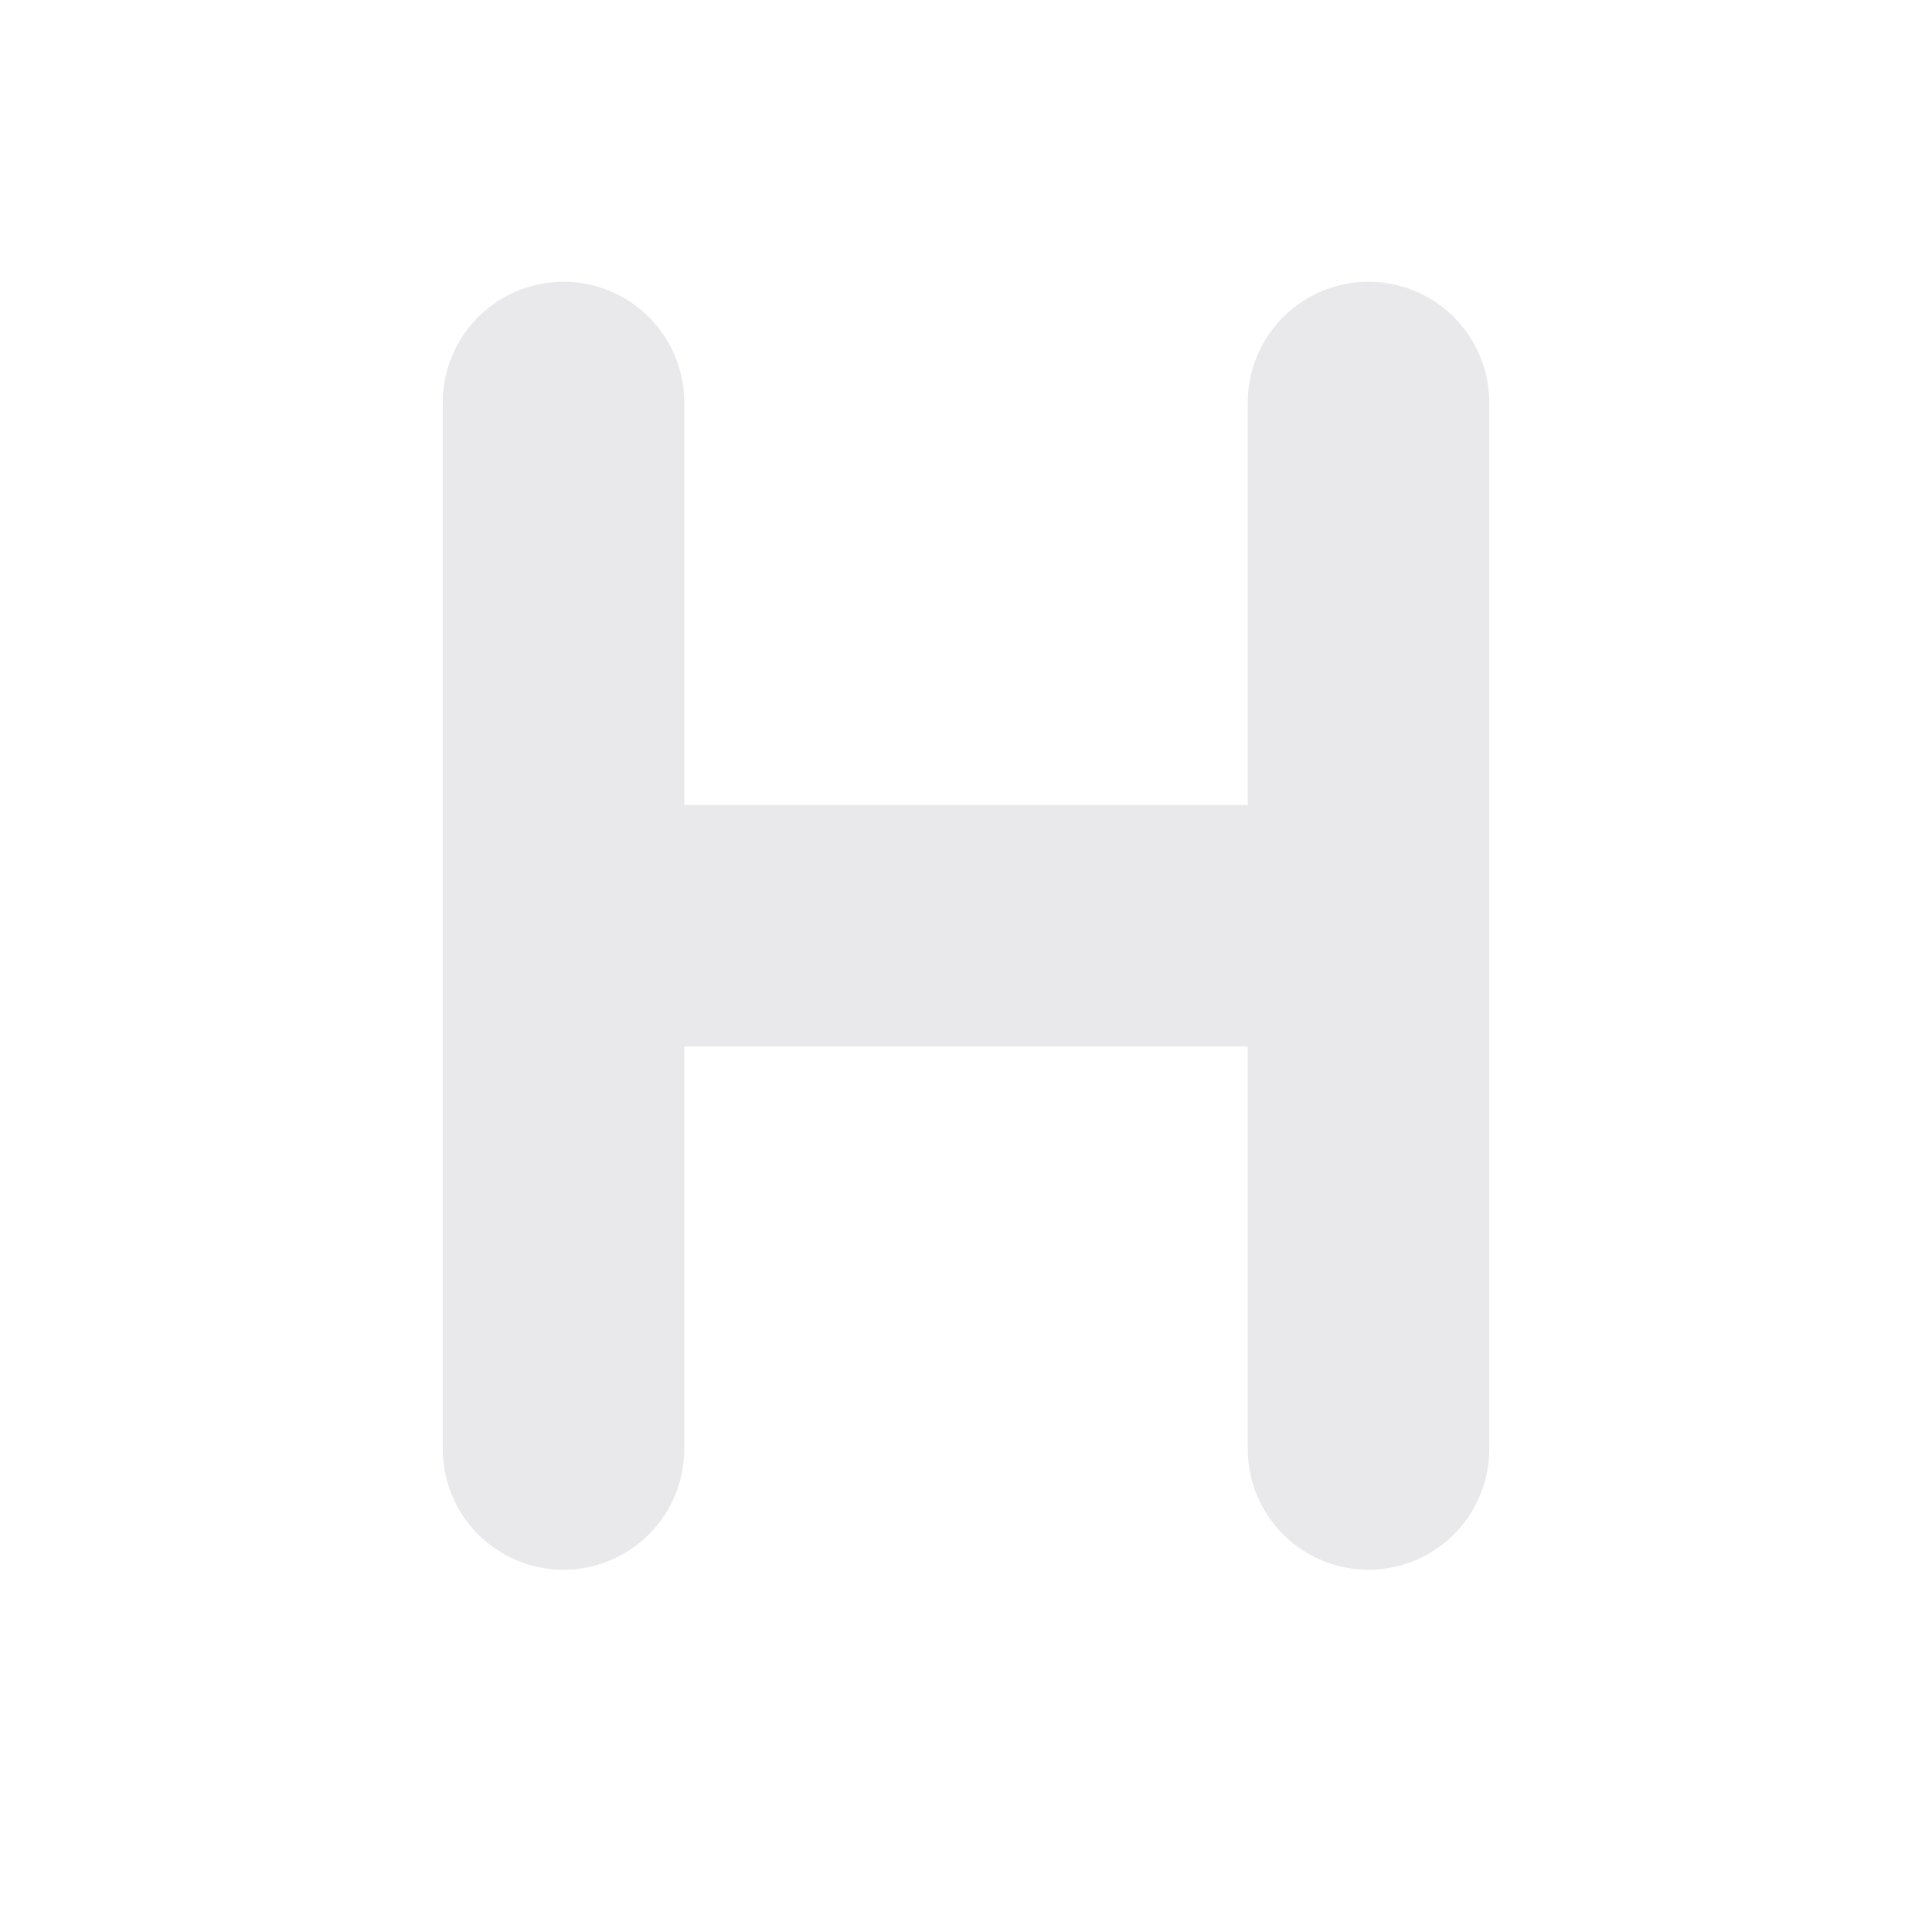 <svg fill="none" height="24" viewBox="0 0 24 24" width="24" xmlns="http://www.w3.org/2000/svg"><path d="m7 18v-13m10 0v13m-10-6.5h10" stroke="#e9e9eb" stroke-linecap="round" stroke-linejoin="round" stroke-width="3"/></svg>